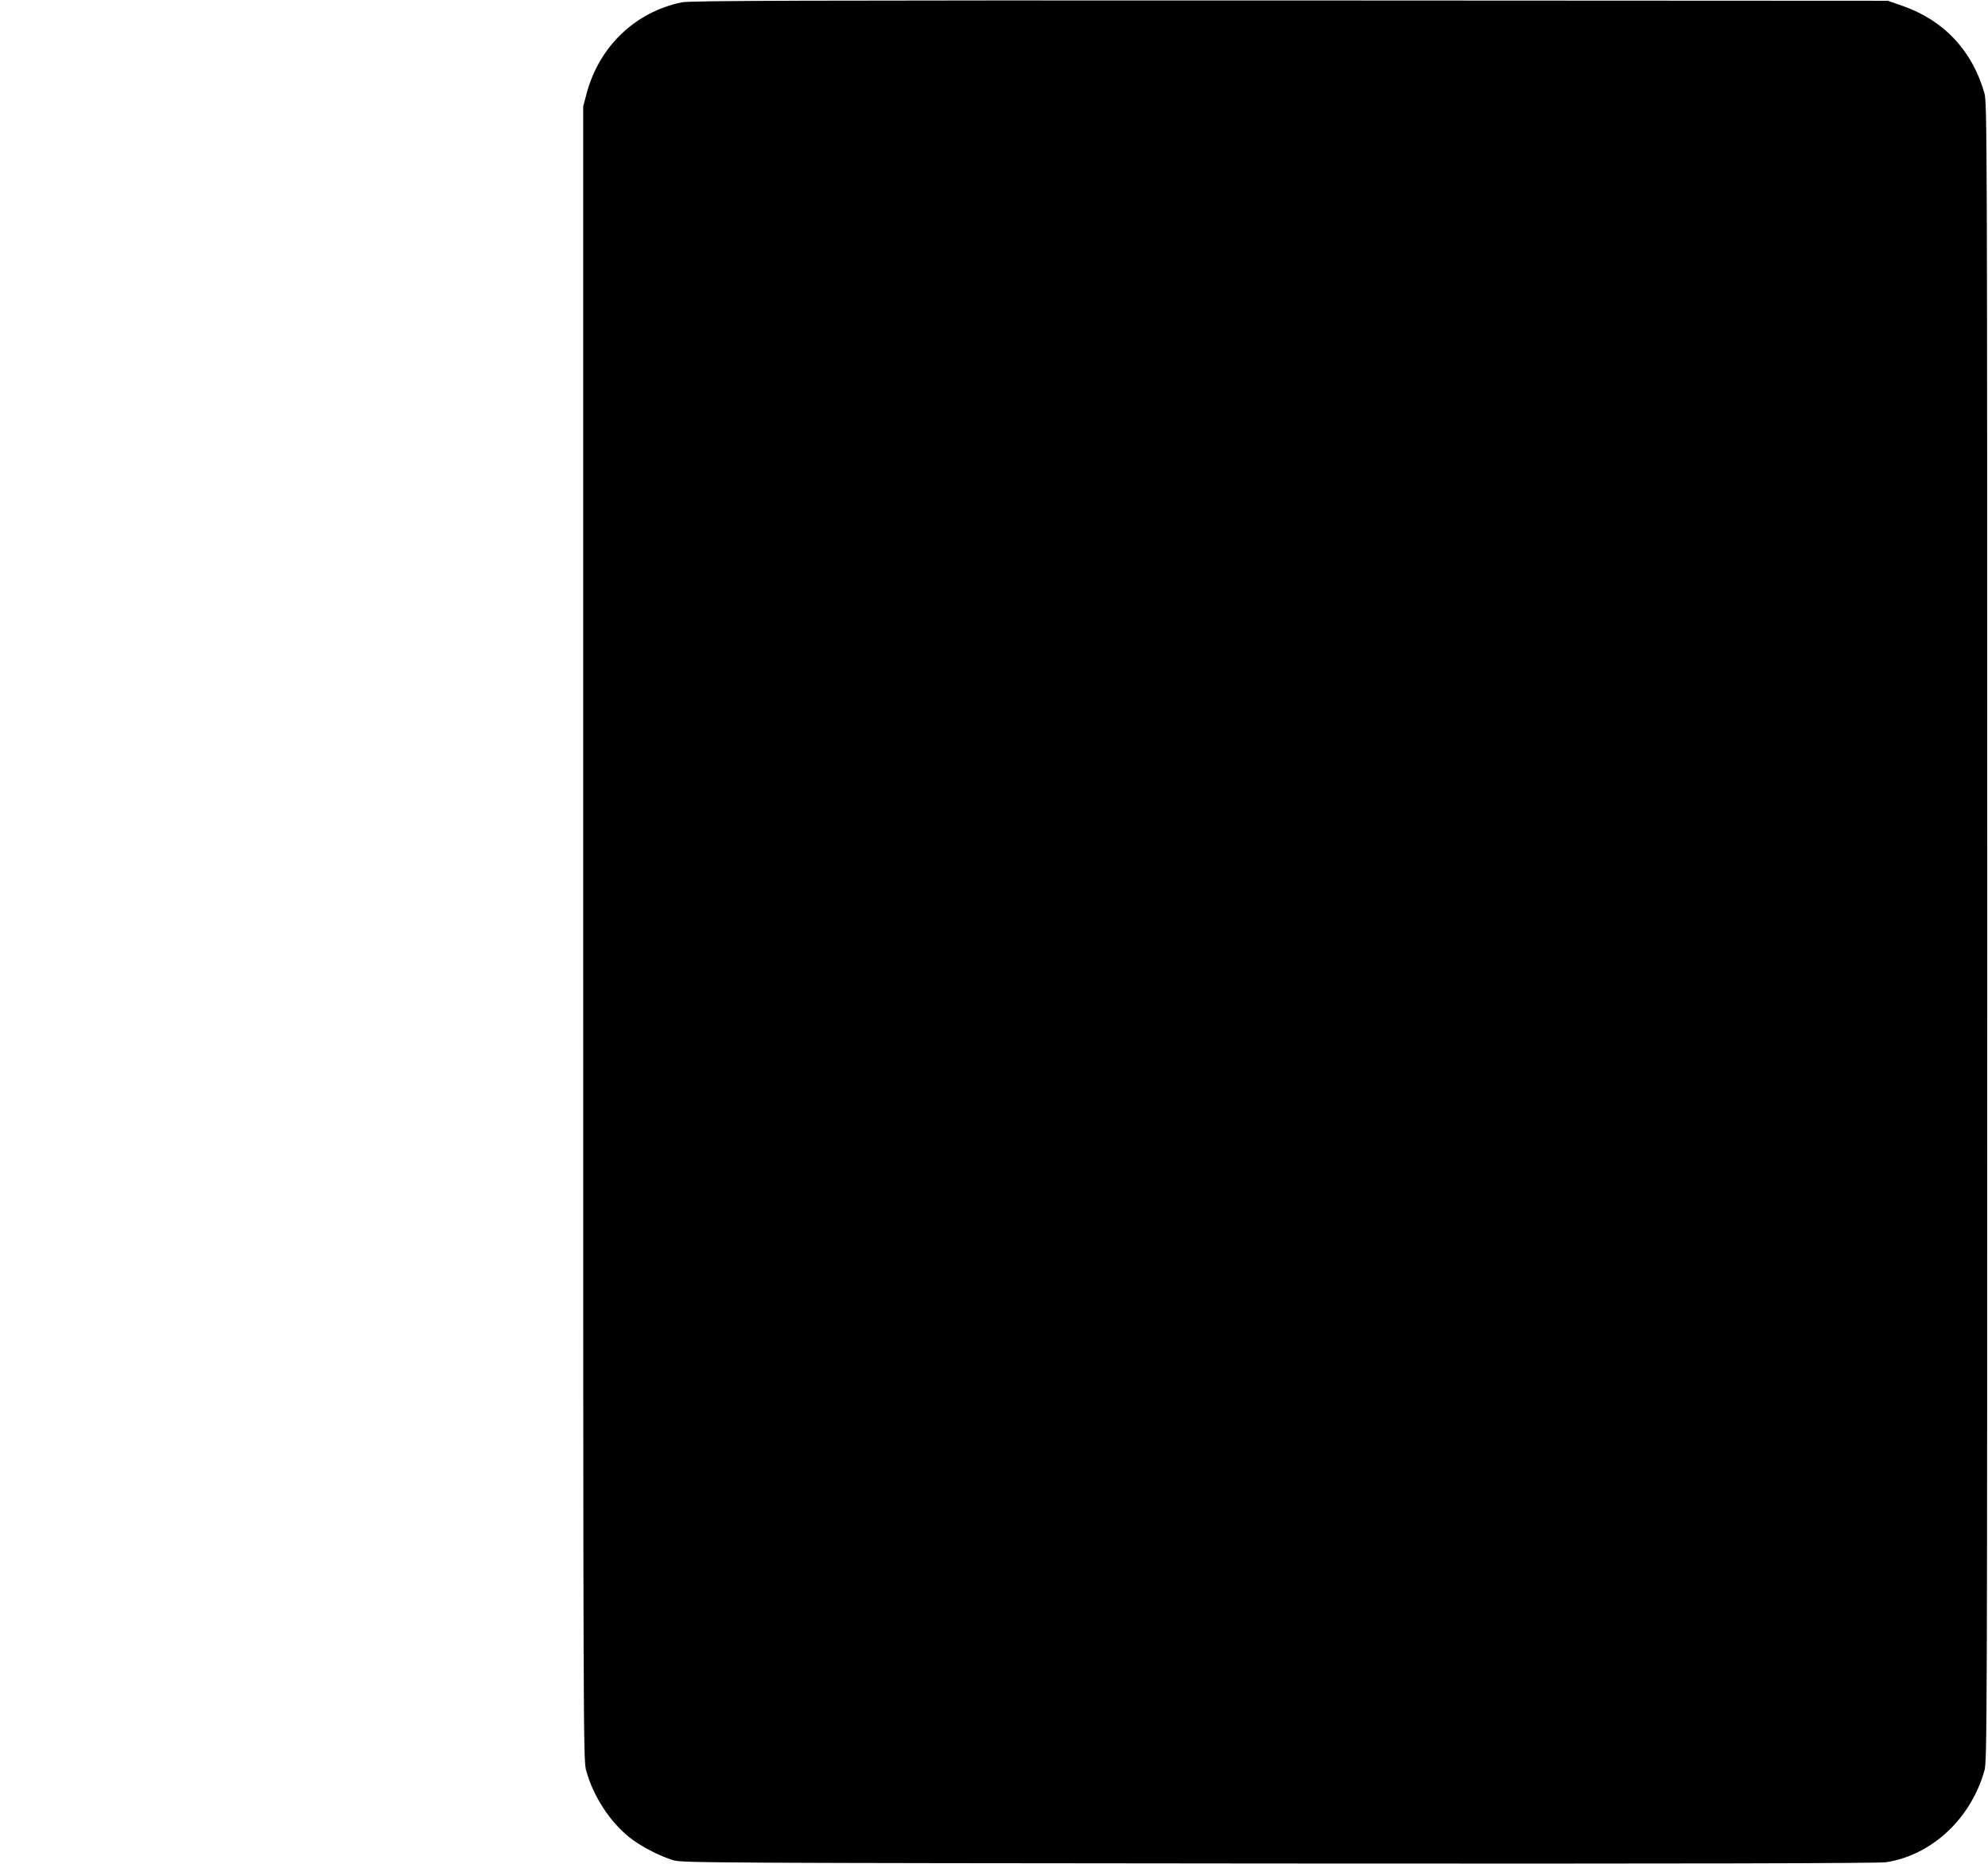  <svg version="1.0" xmlns="http://www.w3.org/2000/svg"
 width="1280pt" height="1200pt" viewBox="0 0 1280 1200"
 preserveAspectRatio="xMidYMid meet"><g transform="translate(0,1200) scale(0.1,-0.1)"
fill="#000000" stroke="none">
<path d="M4390 11985 c-300 -62 -532 -284 -613 -587 l-22 -83 0 -5320 c0
-5133 1 -5322 18 -5390 44 -165 151 -332 280 -435 70 -56 193 -120 282 -147
57 -17 239 -18 3900 -21 2637 -2 3861 1 3908 8 294 45 546 279 634 590 17 63
18 251 18 5400 0 5149 -1 5337 -18 5400 -78 274 -262 470 -527 562 l-95 33
-3850 2 c-3173 1 -3861 -1 -3915 -12z"/>
</g>
</svg>
